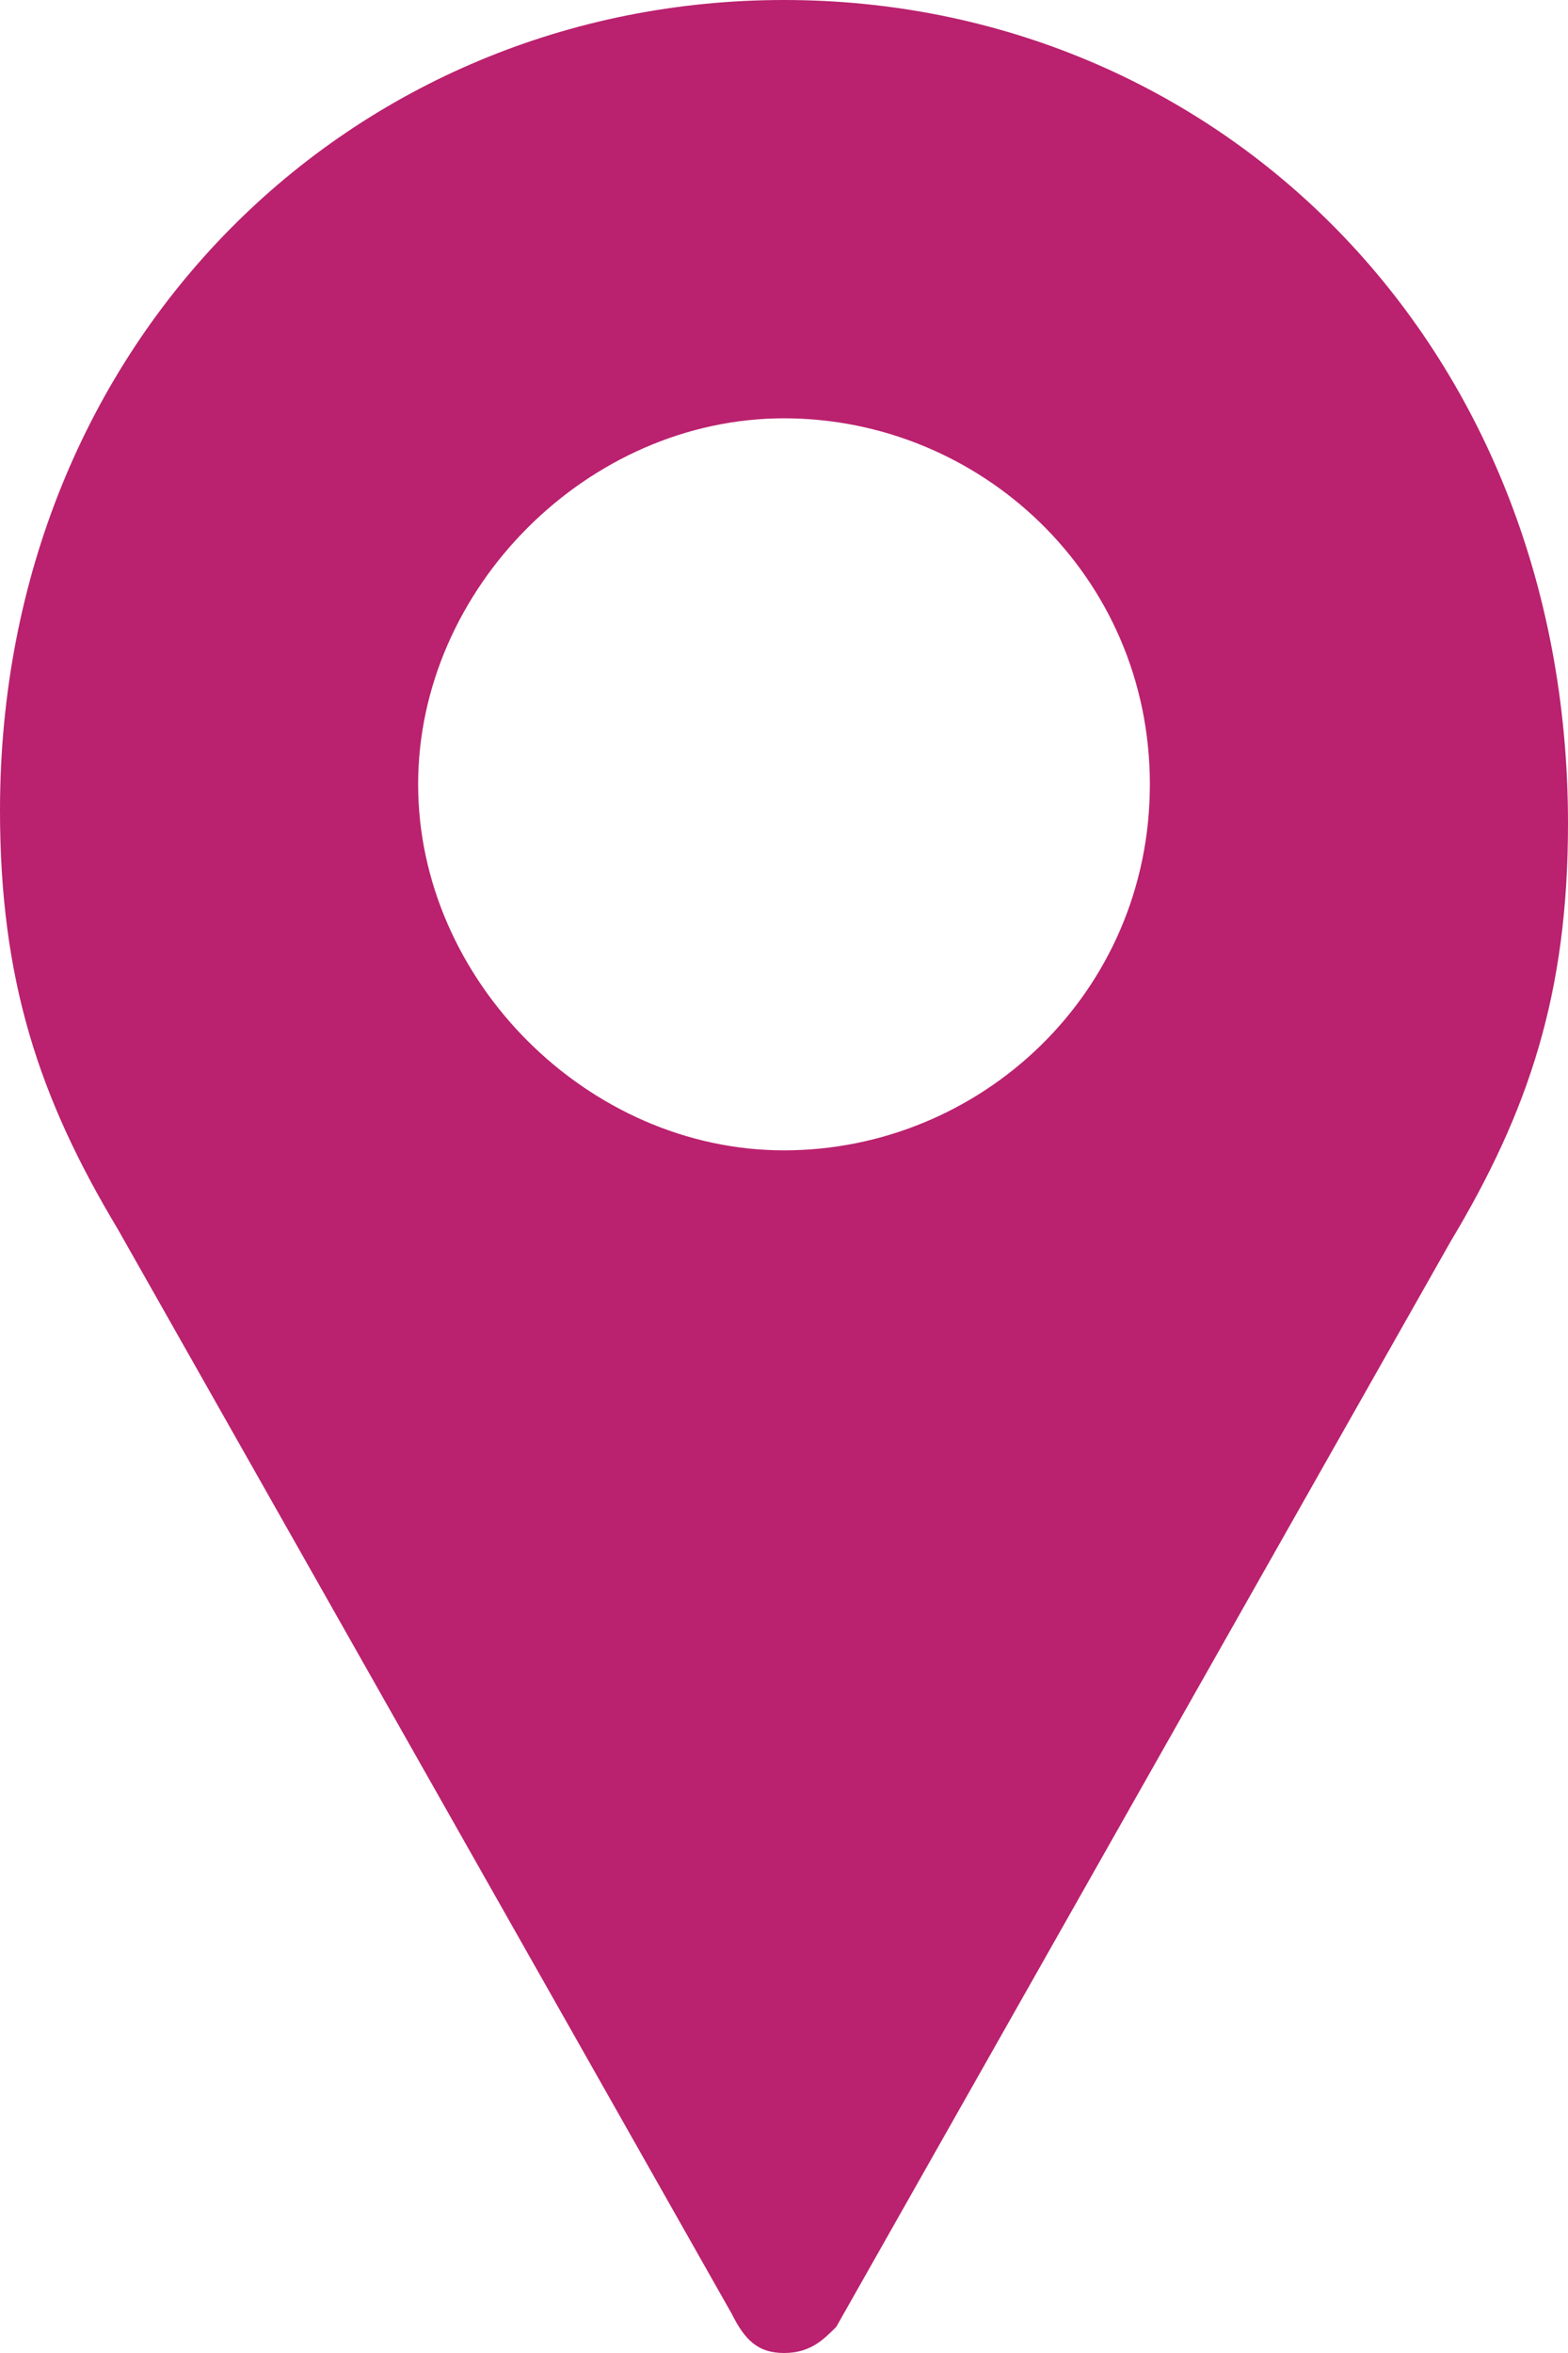 <?xml version="1.0" encoding="UTF-8"?> <svg xmlns="http://www.w3.org/2000/svg" version="1.2" viewBox="0 0 12 18" width="12" height="18"><style>.a{fill:#ba216e}</style><path fill-rule="evenodd" class="a" d="m12 6.3c0 1.3-0.3 2.2-0.9 3.2l-4.7 8.3c-0.1 0.1-0.2 0.2-0.4 0.2-0.2 0-0.3-0.1-0.4-0.3l-4.7-8.3c-0.6-1-0.9-1.9-0.9-3.2 0-3.6 2.7-6.2 6-6.2 3.3 0 6 2.6 6 6.3zm-8.8-0.3c0 1.5 1.3 2.8 2.8 2.8 1.5 0 2.8-1.2 2.8-2.8 0-1.6-1.3-2.8-2.8-2.8-1.5 0-2.8 1.3-2.8 2.8z"></path></svg> 
